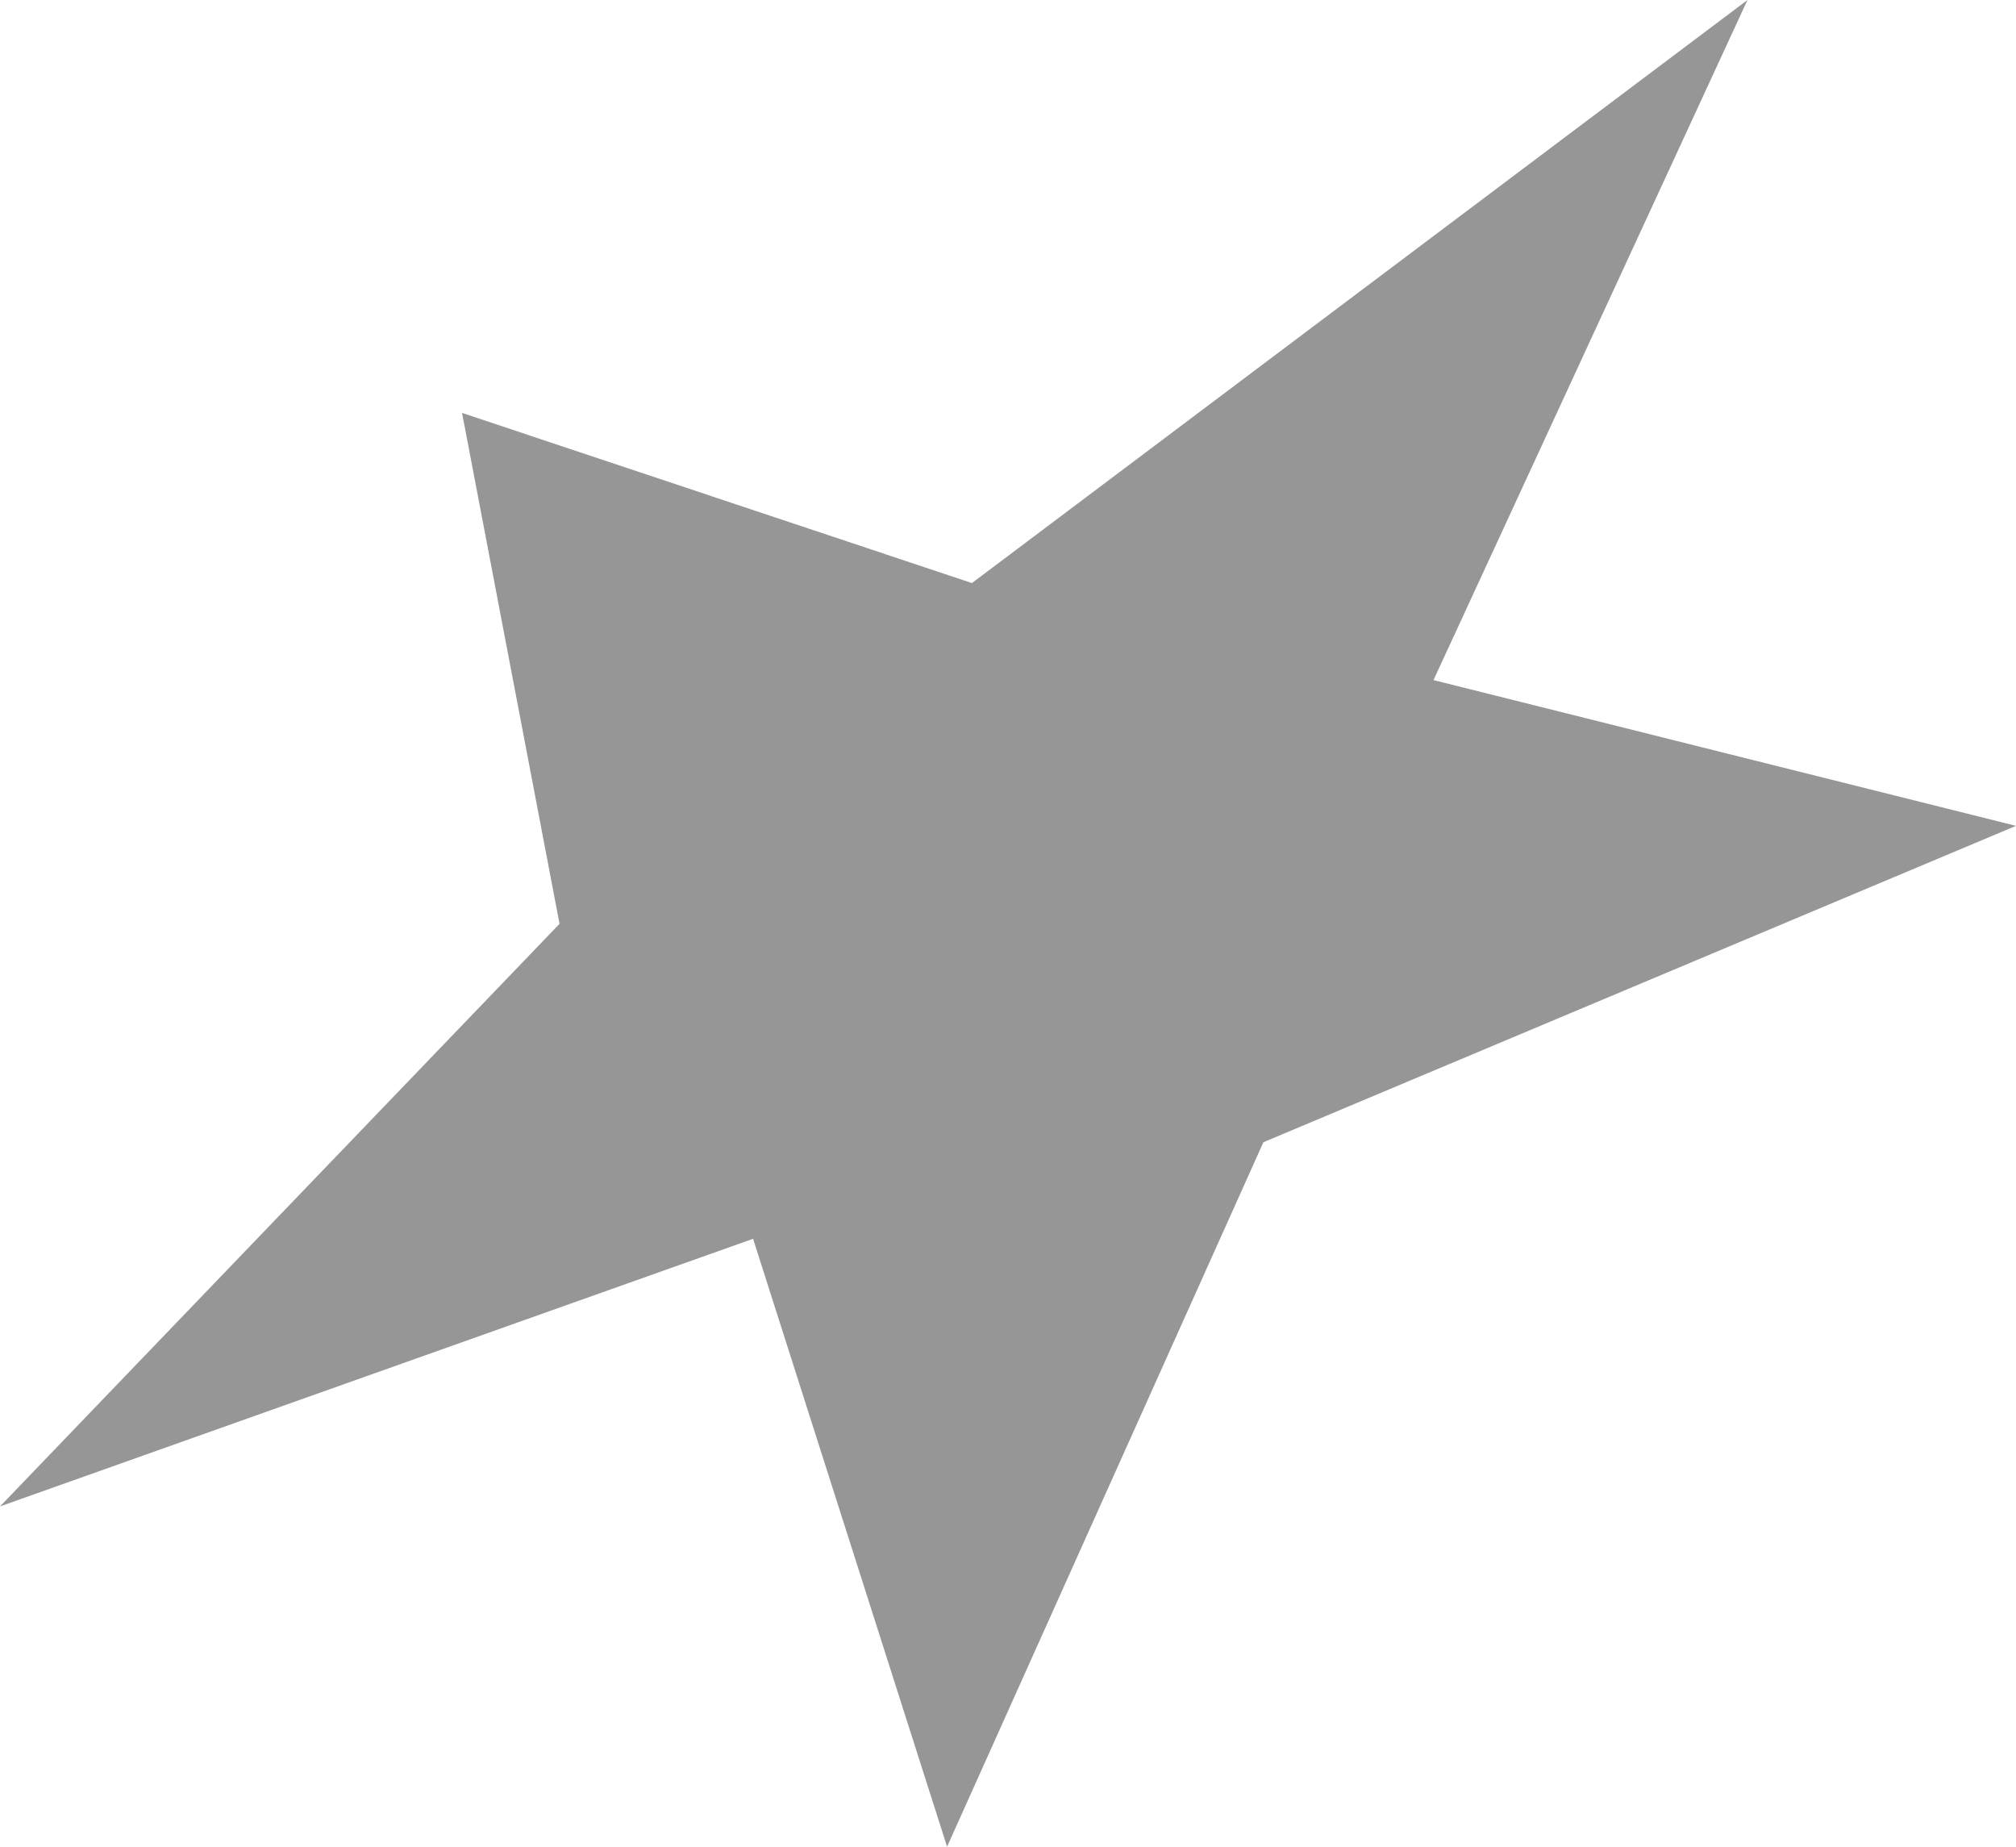 <?xml version="1.0" encoding="UTF-8"?> <svg xmlns="http://www.w3.org/2000/svg" id="_Слой_1" data-name="Слой_1" version="1.1" viewBox="0 0 43.02 39.4"><defs><style> .st0 { fill: #969696; } </style></defs><polygon class="st0" points="37.29 0 20.74 12.44 9.86 8.81 11.94 19.71 0 32.14 16.07 26.43 20.21 39.4 26.96 24.37 43.02 17.62 30.59 14.51 37.29 0"></polygon></svg> 